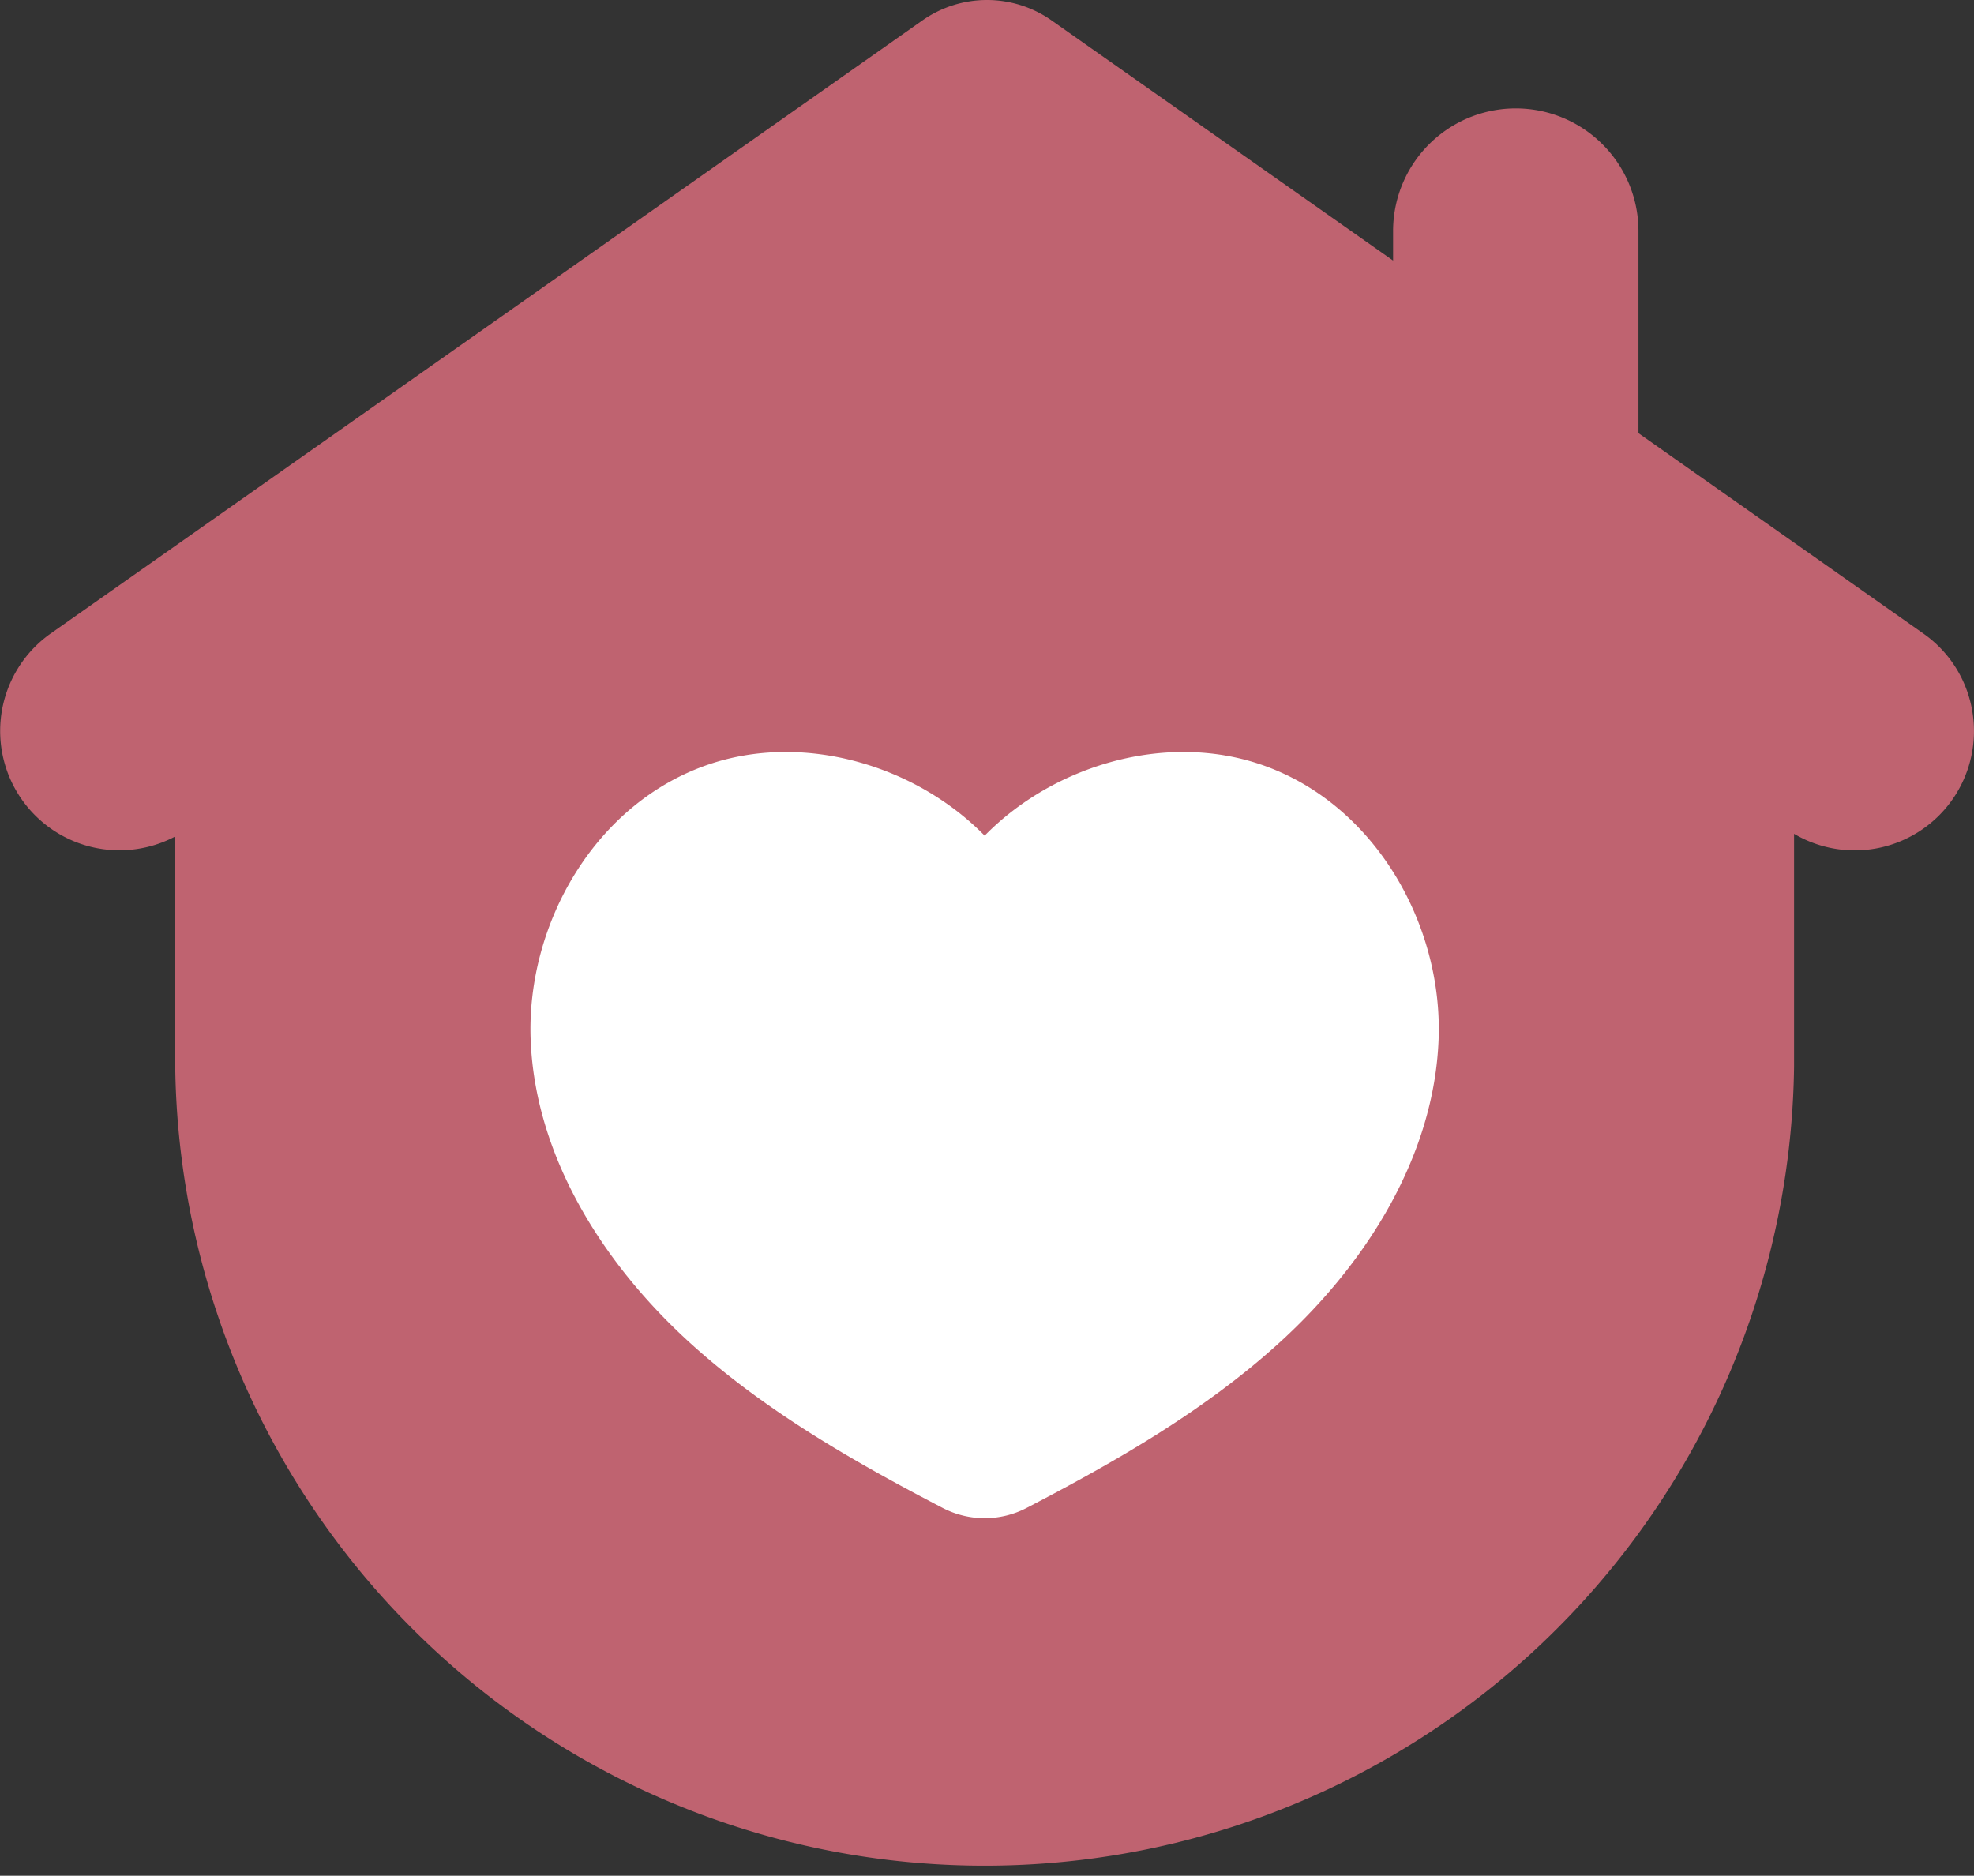 <?xml version="1.0" encoding="UTF-8"?>
<svg xmlns="http://www.w3.org/2000/svg" xmlns:xlink="http://www.w3.org/1999/xlink" width="158.019" height="150.159" viewBox="0 0 158.019 150.159">
  <rect x="0" y="0" width="158.019" height="150.159" fill="#333333" stroke="none"/>
  <defs>
    <clipPath id="clip-path">
      <rect id="Rectangle_664" data-name="Rectangle 664" width="158.019" height="150.159" fill="none"></rect>
    </clipPath>
  </defs>
  <g id="Groupe_2189" data-name="Groupe 2189" transform="translate(-118.663)">
    <g id="Groupe_1890" data-name="Groupe 1890" transform="translate(118.663 0)">
      <g id="Groupe_1889" data-name="Groupe 1889" clip-path="url(#clip-path)">
        <path id="Tracé_1891" data-name="Tracé 1891" d="M157.881,56.926a9.487,9.487,0,0,0-3.922-6.212l-22.8-16.039V18.5a9.821,9.821,0,1,0-19.642,0v2.358L84.171,1.629a8.99,8.99,0,0,0-10.323,0L4.06,50.714a9.55,9.55,0,0,0,9.966,16.248v18.4a64.8,64.8,0,0,0,129.59,0V66.75a9.547,9.547,0,0,0,14.265-9.824" transform="translate(0 0)" fill="#bf6370"></path>
        <path id="Tracé_1892" data-name="Tracé 1892" d="M107.269,70.17c-7.634-2.608-16.584.042-22.126,5.691-5.541-5.649-14.492-8.3-22.125-5.691C53.925,73.277,48.445,82.971,48.8,92.2s5.666,17.773,12.641,24.158C67.4,121.8,74.52,125.9,81.78,129.677a7.286,7.286,0,0,0,6.726,0c7.26-3.779,14.38-7.873,20.335-13.323,6.975-6.384,12.282-14.932,12.641-24.158s-5.121-18.92-14.213-22.027" transform="translate(-6.322 -8.962)" fill="#fff"></path>
      </g>
    </g>
  </g>
</svg>

